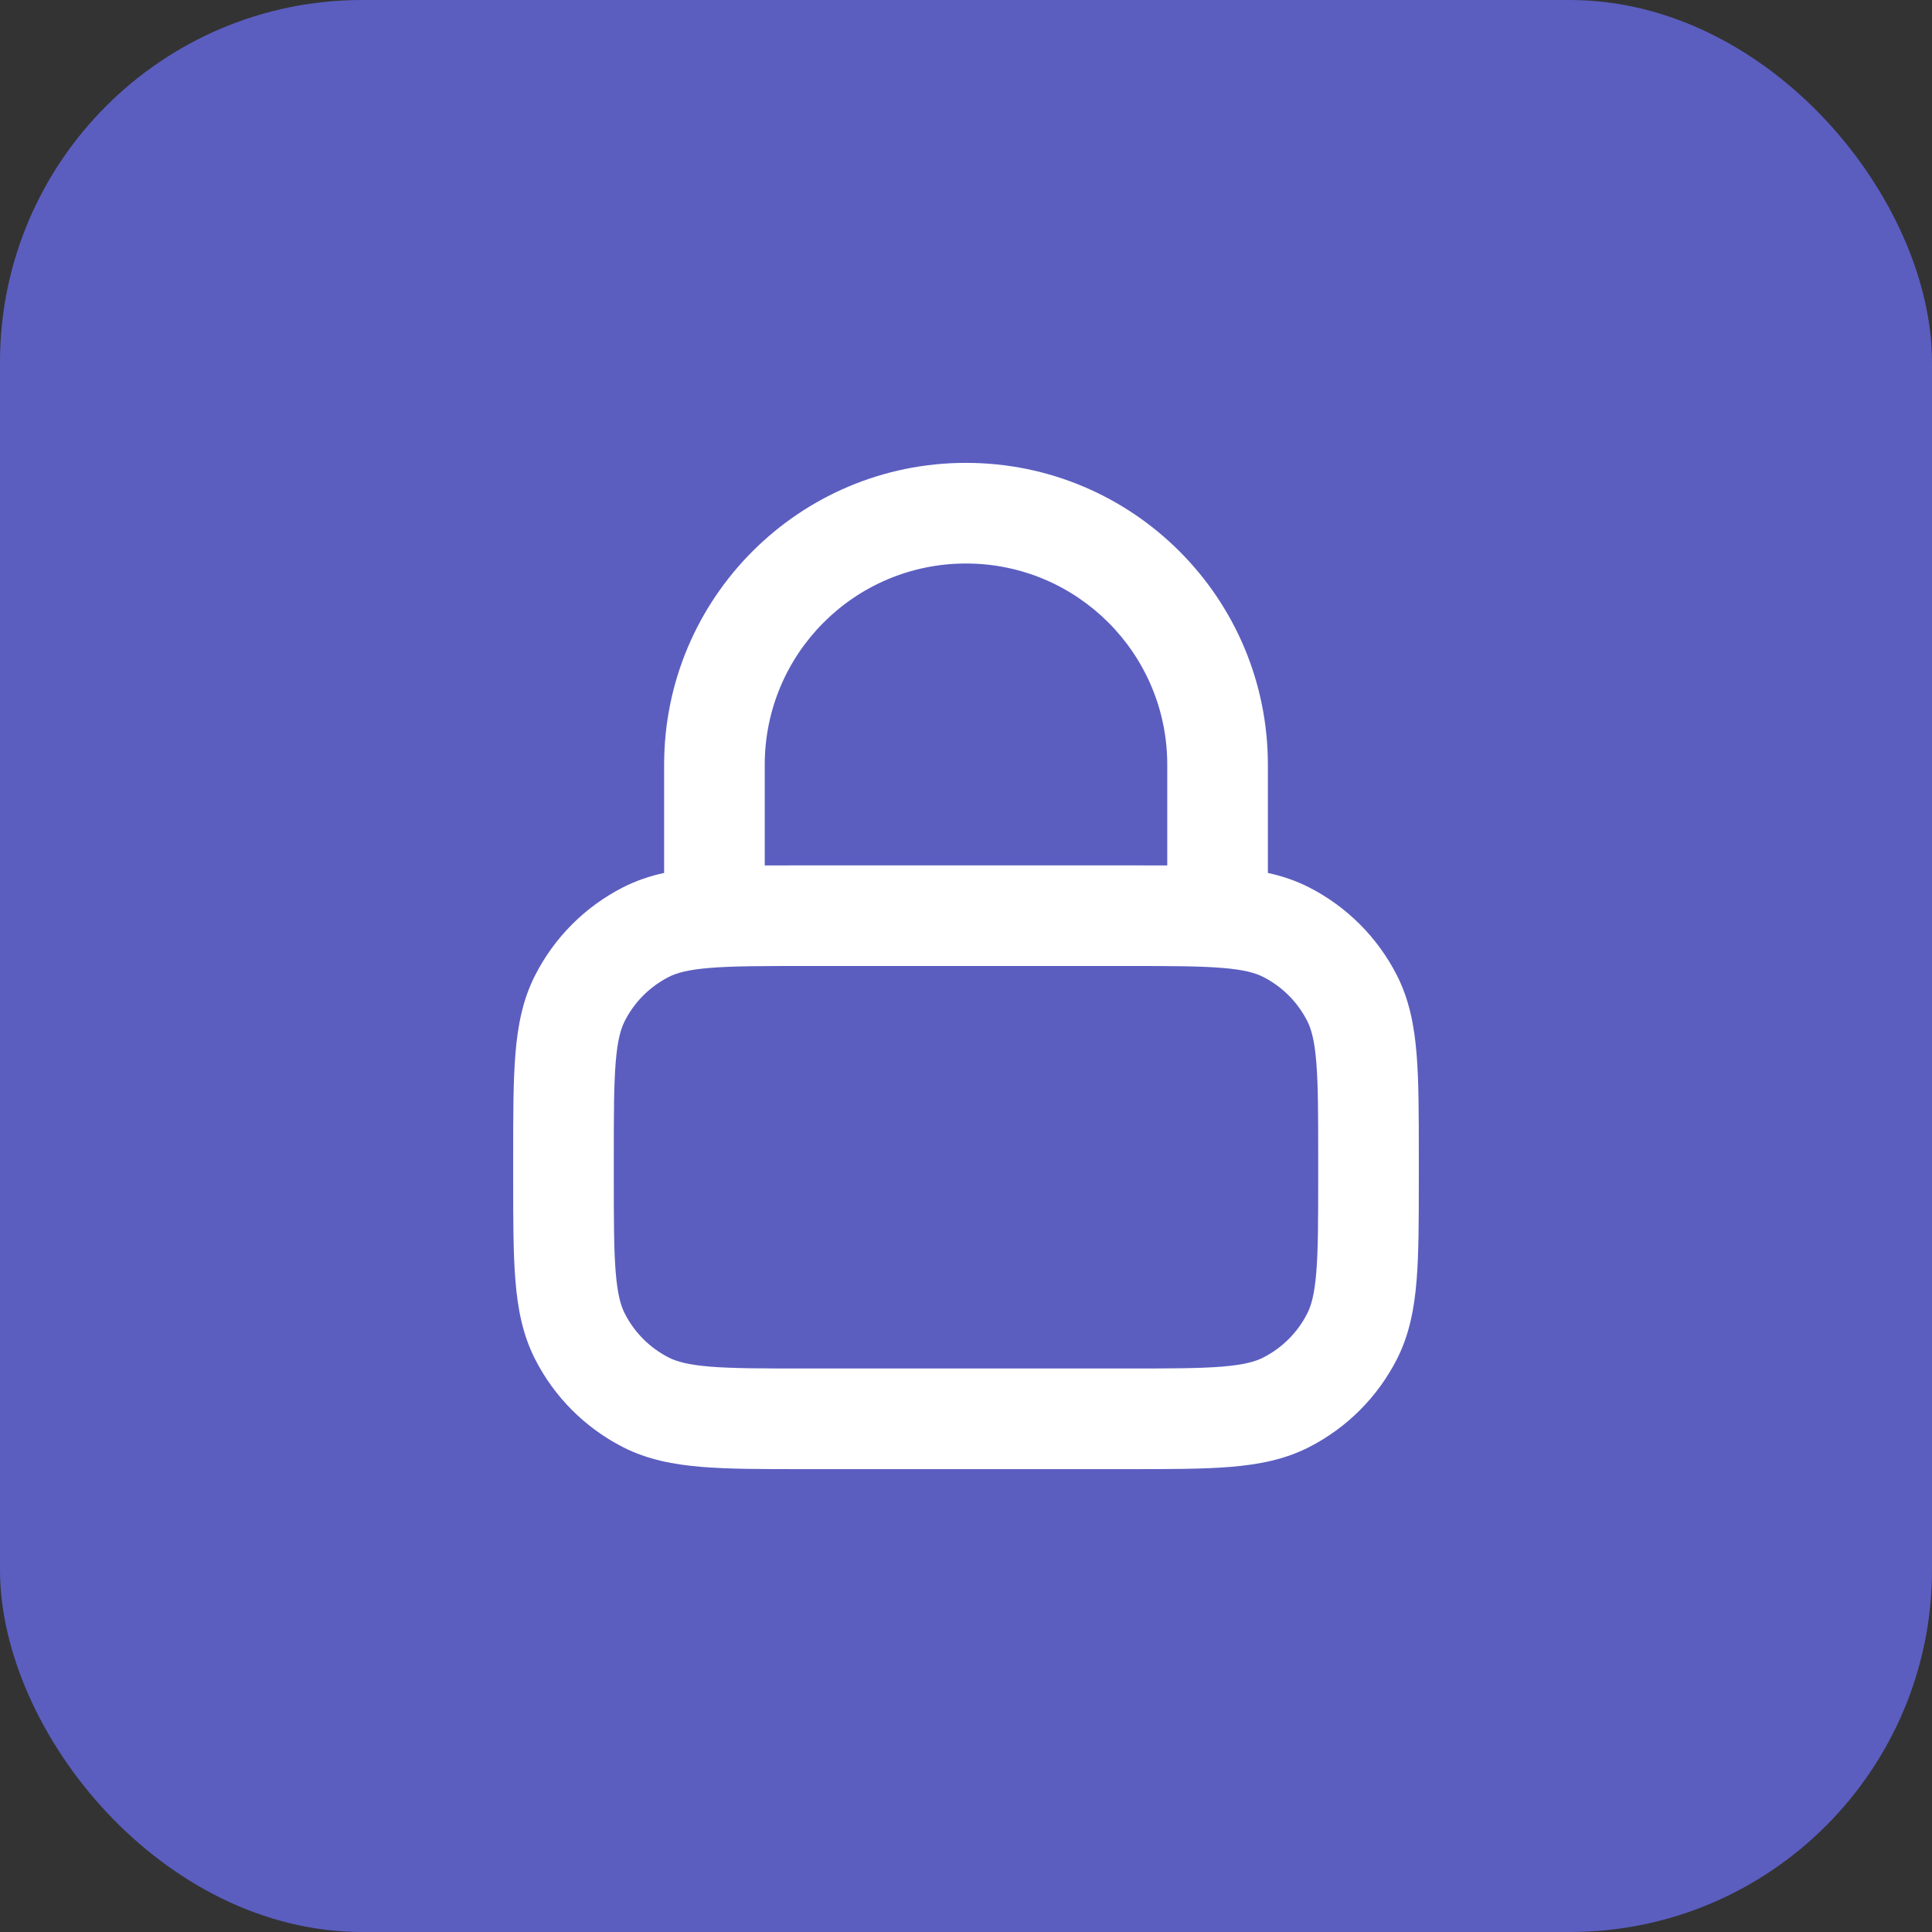 <svg width="64" height="64" viewBox="0 0 64 64" fill="none" xmlns="http://www.w3.org/2000/svg">
<rect x="0" y="0" width="64" height="64" fill="#333333" stroke="none"/>
<rect width="64" height="64" rx="12" fill="#5B5EBF"/>
<path fill-rule="evenodd" clip-rule="evenodd" d="M22 25.333C22 19.811 26.477 15.333 32 15.333C37.523 15.333 42 19.811 42 25.333V28.917C42.471 29.02 42.923 29.171 43.36 29.393C44.614 30.032 45.634 31.052 46.273 32.307C46.685 33.116 46.85 33.977 46.926 34.914C47 35.816 47 36.923 47 38.264V39.069C47 40.41 47 41.518 46.926 42.42C46.85 43.356 46.685 44.218 46.273 45.027C45.634 46.281 44.614 47.301 43.36 47.94C42.551 48.352 41.69 48.516 40.753 48.593C39.851 48.667 38.744 48.667 37.402 48.667H26.598C25.256 48.667 24.149 48.667 23.247 48.593C22.31 48.516 21.449 48.352 20.64 47.94C19.386 47.301 18.366 46.281 17.727 45.027C17.314 44.218 17.15 43.356 17.074 42.42C17 41.518 17 40.41 17 39.069V38.264C17 36.923 17 35.816 17.074 34.914C17.15 33.977 17.314 33.116 17.727 32.307C18.366 31.052 19.386 30.032 20.64 29.393C21.077 29.171 21.529 29.02 22 28.917V25.333ZM25.333 28.669C25.73 28.667 26.151 28.667 26.598 28.667H37.402C37.849 28.667 38.27 28.667 38.667 28.669V25.333C38.667 21.651 35.682 18.667 32 18.667C28.318 18.667 25.333 21.651 25.333 25.333V28.669ZM23.518 32.063C22.788 32.122 22.414 32.23 22.153 32.363C21.526 32.683 21.016 33.193 20.697 33.82C20.564 34.081 20.456 34.454 20.396 35.185C20.335 35.935 20.333 36.906 20.333 38.333V39C20.333 40.428 20.335 41.398 20.396 42.148C20.456 42.879 20.564 43.253 20.697 43.513C21.016 44.141 21.526 44.65 22.153 44.97C22.414 45.103 22.788 45.211 23.518 45.271C24.268 45.332 25.239 45.333 26.667 45.333H37.333C38.761 45.333 39.731 45.332 40.482 45.271C41.212 45.211 41.586 45.103 41.847 44.97C42.474 44.65 42.984 44.141 43.303 43.513C43.436 43.253 43.544 42.879 43.604 42.148C43.665 41.398 43.667 40.428 43.667 39V38.333C43.667 36.906 43.665 35.935 43.604 35.185C43.544 34.454 43.436 34.081 43.303 33.82C42.984 33.193 42.474 32.683 41.847 32.363C41.586 32.23 41.212 32.122 40.482 32.063C39.731 32.001 38.761 32 37.333 32H26.667C25.239 32 24.268 32.001 23.518 32.063Z" fill="white"/>
</svg>
